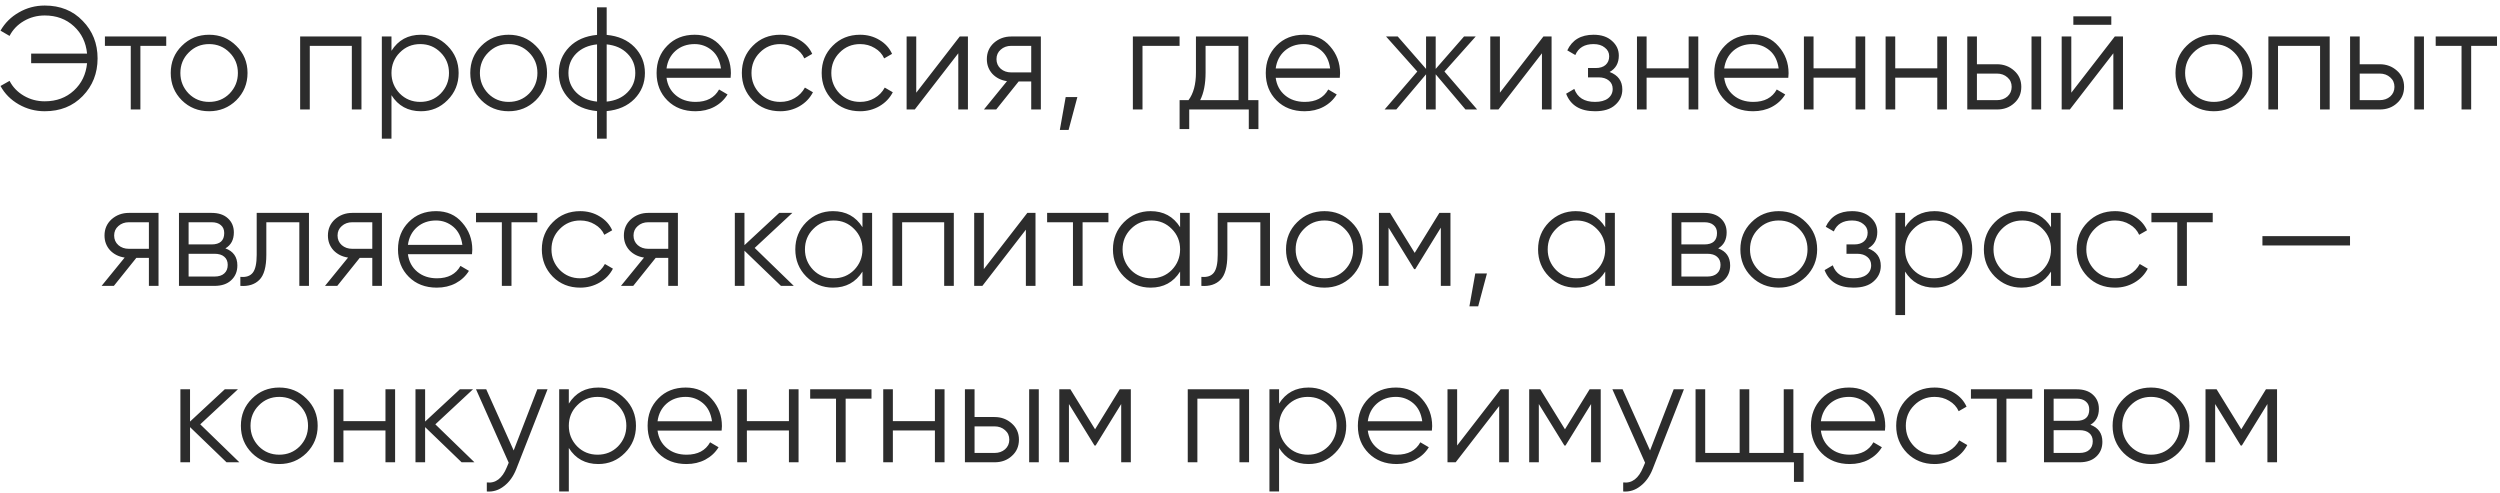 <?xml version="1.0" encoding="UTF-8"?> <svg xmlns="http://www.w3.org/2000/svg" width="411" height="81" viewBox="0 0 411 81" fill="none"><path d="M7.354 0.912C9.914 0.912 11.994 1.752 13.594 3.432C15.226 5.096 16.042 7.152 16.042 9.6C16.042 12.048 15.226 14.112 13.594 15.792C11.978 17.456 9.898 18.288 7.354 18.288C5.818 18.288 4.394 17.912 3.082 17.16C1.77 16.408 0.77 15.4 0.082 14.136L1.57 13.296C2.098 14.32 2.882 15.136 3.922 15.744C4.962 16.352 6.106 16.656 7.354 16.656C9.274 16.656 10.874 16.064 12.154 14.88C13.418 13.712 14.138 12.216 14.314 10.392H5.122V8.808H14.314C14.138 6.984 13.418 5.488 12.154 4.32C10.874 3.136 9.274 2.544 7.354 2.544C6.106 2.544 4.962 2.848 3.922 3.456C2.882 4.064 2.098 4.88 1.57 5.904L0.082 5.04C0.802 3.776 1.81 2.776 3.106 2.04C4.402 1.288 5.818 0.912 7.354 0.912ZM17.248 6H27.328V7.536H23.08V18H21.496V7.536H17.248V6ZM38.845 16.488C37.613 17.688 36.125 18.288 34.381 18.288C32.605 18.288 31.109 17.688 29.893 16.488C28.677 15.272 28.069 13.776 28.069 12C28.069 10.224 28.677 8.736 29.893 7.536C31.109 6.32 32.605 5.712 34.381 5.712C36.141 5.712 37.629 6.32 38.845 7.536C40.077 8.736 40.693 10.224 40.693 12C40.693 13.76 40.077 15.256 38.845 16.488ZM31.021 15.384C31.933 16.296 33.053 16.752 34.381 16.752C35.709 16.752 36.829 16.296 37.741 15.384C38.653 14.44 39.109 13.312 39.109 12C39.109 10.672 38.653 9.552 37.741 8.64C36.829 7.712 35.709 7.248 34.381 7.248C33.053 7.248 31.933 7.712 31.021 8.64C30.109 9.552 29.653 10.672 29.653 12C29.653 13.312 30.109 14.44 31.021 15.384ZM49.344 6H59.424V18H57.84V7.536H50.928V18H49.344V6ZM69.206 5.712C70.918 5.712 72.374 6.32 73.574 7.536C74.79 8.752 75.398 10.24 75.398 12C75.398 13.76 74.79 15.248 73.574 16.464C72.374 17.68 70.918 18.288 69.206 18.288C67.078 18.288 65.462 17.408 64.358 15.648V22.8H62.774V6H64.358V8.352C65.462 6.592 67.078 5.712 69.206 5.712ZM65.726 15.384C66.638 16.296 67.758 16.752 69.086 16.752C70.414 16.752 71.534 16.296 72.446 15.384C73.358 14.44 73.814 13.312 73.814 12C73.814 10.672 73.358 9.552 72.446 8.64C71.534 7.712 70.414 7.248 69.086 7.248C67.758 7.248 66.638 7.712 65.726 8.64C64.814 9.552 64.358 10.672 64.358 12C64.358 13.312 64.814 14.44 65.726 15.384ZM88.088 16.488C86.856 17.688 85.368 18.288 83.624 18.288C81.848 18.288 80.352 17.688 79.136 16.488C77.92 15.272 77.312 13.776 77.312 12C77.312 10.224 77.92 8.736 79.136 7.536C80.352 6.32 81.848 5.712 83.624 5.712C85.384 5.712 86.872 6.32 88.088 7.536C89.32 8.736 89.936 10.224 89.936 12C89.936 13.76 89.32 15.256 88.088 16.488ZM80.264 15.384C81.176 16.296 82.296 16.752 83.624 16.752C84.952 16.752 86.072 16.296 86.984 15.384C87.896 14.44 88.352 13.312 88.352 12C88.352 10.672 87.896 9.552 86.984 8.64C86.072 7.712 84.952 7.248 83.624 7.248C82.296 7.248 81.176 7.712 80.264 8.64C79.352 9.552 78.896 10.672 78.896 12C78.896 13.312 79.352 14.44 80.264 15.384ZM99.738 18.264V22.8H98.154V18.264C96.25 18.088 94.73 17.424 93.594 16.272C92.442 15.088 91.866 13.664 91.866 12C91.866 10.336 92.442 8.912 93.594 7.728C94.73 6.576 96.25 5.912 98.154 5.736V1.2H99.738V5.736C101.642 5.912 103.162 6.576 104.298 7.728C105.45 8.912 106.026 10.336 106.026 12C106.026 13.664 105.45 15.088 104.298 16.272C103.162 17.424 101.642 18.088 99.738 18.264ZM98.154 16.704V7.296C96.73 7.44 95.586 7.944 94.722 8.808C93.874 9.672 93.45 10.736 93.45 12C93.45 13.264 93.874 14.328 94.722 15.192C95.586 16.056 96.73 16.56 98.154 16.704ZM99.738 7.296V16.704C101.162 16.56 102.298 16.056 103.146 15.192C104.01 14.328 104.442 13.264 104.442 12C104.442 10.736 104.01 9.672 103.146 8.808C102.298 7.944 101.162 7.44 99.738 7.296ZM114.208 5.712C116 5.712 117.432 6.344 118.504 7.608C119.608 8.856 120.16 10.336 120.16 12.048C120.16 12.128 120.144 12.376 120.112 12.792H109.576C109.736 13.992 110.248 14.952 111.112 15.672C111.976 16.392 113.056 16.752 114.352 16.752C116.176 16.752 117.464 16.072 118.216 14.712L119.608 15.528C119.08 16.392 118.352 17.072 117.424 17.568C116.512 18.048 115.48 18.288 114.328 18.288C112.44 18.288 110.904 17.696 109.72 16.512C108.536 15.328 107.944 13.824 107.944 12C107.944 10.192 108.528 8.696 109.696 7.512C110.864 6.312 112.368 5.712 114.208 5.712ZM114.208 7.248C112.96 7.248 111.912 7.616 111.064 8.352C110.232 9.088 109.736 10.056 109.576 11.256H118.528C118.352 9.976 117.864 8.992 117.064 8.304C116.232 7.6 115.28 7.248 114.208 7.248ZM128.272 18.288C126.464 18.288 124.96 17.688 123.76 16.488C122.56 15.256 121.96 13.76 121.96 12C121.96 10.224 122.56 8.736 123.76 7.536C124.96 6.32 126.464 5.712 128.272 5.712C129.456 5.712 130.52 6 131.464 6.576C132.408 7.136 133.096 7.896 133.528 8.856L132.232 9.6C131.912 8.88 131.392 8.312 130.672 7.896C129.968 7.464 129.168 7.248 128.272 7.248C126.944 7.248 125.824 7.712 124.912 8.64C124 9.552 123.544 10.672 123.544 12C123.544 13.312 124 14.44 124.912 15.384C125.824 16.296 126.944 16.752 128.272 16.752C129.152 16.752 129.944 16.544 130.648 16.128C131.368 15.712 131.928 15.136 132.328 14.4L133.648 15.168C133.152 16.128 132.424 16.888 131.464 17.448C130.504 18.008 129.44 18.288 128.272 18.288ZM141.397 18.288C139.589 18.288 138.085 17.688 136.885 16.488C135.685 15.256 135.085 13.76 135.085 12C135.085 10.224 135.685 8.736 136.885 7.536C138.085 6.32 139.589 5.712 141.397 5.712C142.581 5.712 143.645 6 144.589 6.576C145.533 7.136 146.221 7.896 146.653 8.856L145.357 9.6C145.037 8.88 144.517 8.312 143.797 7.896C143.093 7.464 142.293 7.248 141.397 7.248C140.069 7.248 138.949 7.712 138.037 8.64C137.125 9.552 136.669 10.672 136.669 12C136.669 13.312 137.125 14.44 138.037 15.384C138.949 16.296 140.069 16.752 141.397 16.752C142.277 16.752 143.069 16.544 143.773 16.128C144.493 15.712 145.053 15.136 145.453 14.4L146.773 15.168C146.277 16.128 145.549 16.888 144.589 17.448C143.629 18.008 142.565 18.288 141.397 18.288ZM150.631 15.24L157.783 6H159.127V18H157.543V8.76L150.391 18H149.047V6H150.631V15.24ZM166.245 6H171.117V18H169.533V13.392H167.469L163.773 18H161.757L165.549 13.344C164.573 13.2 163.773 12.8 163.149 12.144C162.541 11.472 162.237 10.664 162.237 9.72C162.237 8.648 162.621 7.76 163.389 7.056C164.189 6.352 165.141 6 166.245 6ZM166.245 11.904H169.533V7.536H166.245C165.557 7.536 164.981 7.744 164.517 8.16C164.053 8.56 163.821 9.08 163.821 9.72C163.821 10.36 164.053 10.888 164.517 11.304C164.981 11.704 165.557 11.904 166.245 11.904ZM175.197 15.96H177.117L175.677 21.36H174.237L175.197 15.96ZM186.243 6H193.923V7.536H187.827V18H186.243V6ZM205.205 6V16.464H206.885V21.216H205.301V18H195.509V21.216H193.925V16.464H195.389C196.205 15.376 196.613 13.864 196.613 11.928V6H205.205ZM197.309 16.464H203.621V7.536H198.197V11.928C198.197 13.784 197.901 15.296 197.309 16.464ZM214.357 5.712C216.149 5.712 217.581 6.344 218.653 7.608C219.757 8.856 220.309 10.336 220.309 12.048C220.309 12.128 220.293 12.376 220.261 12.792H209.725C209.885 13.992 210.397 14.952 211.261 15.672C212.125 16.392 213.205 16.752 214.501 16.752C216.325 16.752 217.613 16.072 218.365 14.712L219.757 15.528C219.229 16.392 218.501 17.072 217.573 17.568C216.661 18.048 215.629 18.288 214.477 18.288C212.589 18.288 211.053 17.696 209.869 16.512C208.685 15.328 208.093 13.824 208.093 12C208.093 10.192 208.677 8.696 209.845 7.512C211.013 6.312 212.517 5.712 214.357 5.712ZM214.357 7.248C213.109 7.248 212.061 7.616 211.213 8.352C210.381 9.088 209.885 10.056 209.725 11.256H218.677C218.501 9.976 218.013 8.992 217.213 8.304C216.381 7.6 215.429 7.248 214.357 7.248ZM237.468 11.76L242.844 18H240.924L236.028 12.216V18H234.444V12.216L229.548 18H227.628L233.004 11.76L227.868 6H229.788L234.444 11.328V6H236.028V11.328L240.684 6H242.604L237.468 11.76ZM246.584 15.24L253.736 6H255.08V18H253.496V8.76L246.344 18H245V6H246.584V15.24ZM264.622 11.832C266.014 12.36 266.71 13.32 266.71 14.712C266.71 15.72 266.318 16.568 265.534 17.256C264.782 17.944 263.678 18.288 262.222 18.288C259.79 18.288 258.206 17.328 257.47 15.408L258.814 14.616C259.326 16.04 260.462 16.752 262.222 16.752C263.134 16.752 263.846 16.56 264.358 16.176C264.87 15.776 265.126 15.256 265.126 14.616C265.126 14.04 264.918 13.584 264.502 13.248C264.086 12.896 263.526 12.72 262.822 12.72H261.07V11.184H262.342C263.03 11.184 263.566 11.016 263.95 10.68C264.35 10.328 264.55 9.848 264.55 9.24C264.55 8.664 264.31 8.192 263.83 7.824C263.366 7.44 262.75 7.248 261.982 7.248C260.494 7.248 259.494 7.848 258.982 9.048L257.662 8.28C258.462 6.568 259.902 5.712 261.982 5.712C263.262 5.712 264.27 6.048 265.006 6.72C265.758 7.376 266.134 8.184 266.134 9.144C266.134 10.376 265.63 11.272 264.622 11.832ZM277.614 11.232V6H279.198V18H277.614V12.768H270.702V18H269.118V6H270.702V11.232H277.614ZM288.091 5.712C289.883 5.712 291.315 6.344 292.387 7.608C293.491 8.856 294.043 10.336 294.043 12.048C294.043 12.128 294.027 12.376 293.995 12.792H283.459C283.619 13.992 284.131 14.952 284.995 15.672C285.859 16.392 286.939 16.752 288.235 16.752C290.059 16.752 291.347 16.072 292.099 14.712L293.491 15.528C292.963 16.392 292.235 17.072 291.307 17.568C290.395 18.048 289.363 18.288 288.211 18.288C286.323 18.288 284.787 17.696 283.603 16.512C282.419 15.328 281.827 13.824 281.827 12C281.827 10.192 282.411 8.696 283.579 7.512C284.747 6.312 286.251 5.712 288.091 5.712ZM288.091 7.248C286.843 7.248 285.795 7.616 284.947 8.352C284.115 9.088 283.619 10.056 283.459 11.256H292.411C292.235 9.976 291.747 8.992 290.947 8.304C290.115 7.6 289.163 7.248 288.091 7.248ZM305.059 11.232V6H306.643V18H305.059V12.768H298.147V18H296.563V6H298.147V11.232H305.059ZM318.489 11.232V6H320.073V18H318.489V12.768H311.577V18H309.993V6H311.577V11.232H318.489ZM325.006 10.56H328.294C329.398 10.56 330.342 10.912 331.126 11.616C331.91 12.304 332.302 13.192 332.302 14.28C332.302 15.384 331.91 16.28 331.126 16.968C330.374 17.656 329.43 18 328.294 18H323.422V6H325.006V10.56ZM333.982 18V6H335.566V18H333.982ZM325.006 16.464H328.294C328.982 16.464 329.558 16.264 330.022 15.864C330.486 15.448 330.718 14.92 330.718 14.28C330.718 13.64 330.486 13.12 330.022 12.72C329.558 12.304 328.982 12.096 328.294 12.096H325.006V16.464ZM347.098 4.08H340.858V2.688H347.098V4.08ZM340.522 15.24L347.674 6H349.018V18H347.434V8.76L340.282 18H338.938V6H340.522V15.24ZM368.424 16.488C367.192 17.688 365.704 18.288 363.96 18.288C362.184 18.288 360.688 17.688 359.472 16.488C358.256 15.272 357.648 13.776 357.648 12C357.648 10.224 358.256 8.736 359.472 7.536C360.688 6.32 362.184 5.712 363.96 5.712C365.72 5.712 367.208 6.32 368.424 7.536C369.656 8.736 370.272 10.224 370.272 12C370.272 13.76 369.656 15.256 368.424 16.488ZM360.6 15.384C361.512 16.296 362.632 16.752 363.96 16.752C365.288 16.752 366.408 16.296 367.32 15.384C368.232 14.44 368.688 13.312 368.688 12C368.688 10.672 368.232 9.552 367.32 8.64C366.408 7.712 365.288 7.248 363.96 7.248C362.632 7.248 361.512 7.712 360.6 8.64C359.688 9.552 359.232 10.672 359.232 12C359.232 13.312 359.688 14.44 360.6 15.384ZM372.922 6H383.002V18H381.418V7.536H374.506V18H372.922V6ZM387.936 10.56H391.224C392.328 10.56 393.272 10.912 394.056 11.616C394.84 12.304 395.232 13.192 395.232 14.28C395.232 15.384 394.84 16.28 394.056 16.968C393.304 17.656 392.36 18 391.224 18H386.352V6H387.936V10.56ZM396.912 18V6H398.496V18H396.912ZM387.936 16.464H391.224C391.912 16.464 392.488 16.264 392.952 15.864C393.416 15.448 393.648 14.92 393.648 14.28C393.648 13.64 393.416 13.12 392.952 12.72C392.488 12.304 391.912 12.096 391.224 12.096H387.936V16.464ZM400.428 6H410.508V7.536H406.26V18H404.676V7.536H400.428V6ZM21.19 35H26.062V47H24.478V42.392H22.414L18.718 47H16.702L20.494 42.344C19.518 42.2 18.718 41.8 18.094 41.144C17.486 40.472 17.182 39.664 17.182 38.72C17.182 37.648 17.566 36.76 18.334 36.056C19.134 35.352 20.086 35 21.19 35ZM21.19 40.904H24.478V36.536H21.19C20.502 36.536 19.926 36.744 19.462 37.16C18.998 37.56 18.766 38.08 18.766 38.72C18.766 39.36 18.998 39.888 19.462 40.304C19.926 40.704 20.502 40.904 21.19 40.904ZM37.054 40.832C38.366 41.312 39.022 42.248 39.022 43.64C39.022 44.632 38.686 45.44 38.014 46.064C37.358 46.688 36.438 47 35.254 47H29.422V35H34.774C35.926 35 36.822 35.296 37.462 35.888C38.118 36.48 38.446 37.256 38.446 38.216C38.446 39.416 37.982 40.288 37.054 40.832ZM34.774 36.536H31.006V40.184H34.774C36.166 40.184 36.862 39.56 36.862 38.312C36.862 37.752 36.678 37.32 36.31 37.016C35.958 36.696 35.446 36.536 34.774 36.536ZM31.006 45.464H35.254C35.958 45.464 36.494 45.296 36.862 44.96C37.246 44.624 37.438 44.152 37.438 43.544C37.438 42.968 37.246 42.52 36.862 42.2C36.494 41.88 35.958 41.72 35.254 41.72H31.006V45.464ZM42.201 35H50.793V47H49.209V36.536H43.785V41.888C43.785 43.888 43.401 45.264 42.633 46.016C41.881 46.768 40.841 47.096 39.513 47V45.512C40.441 45.608 41.121 45.384 41.553 44.84C41.985 44.296 42.201 43.312 42.201 41.888V35ZM57.917 35H62.789V47H61.205V42.392H59.141L55.445 47H53.429L57.221 42.344C56.245 42.2 55.445 41.8 54.821 41.144C54.213 40.472 53.909 39.664 53.909 38.72C53.909 37.648 54.293 36.76 55.061 36.056C55.861 35.352 56.813 35 57.917 35ZM57.917 40.904H61.205V36.536H57.917C57.229 36.536 56.653 36.744 56.189 37.16C55.725 37.56 55.493 38.08 55.493 38.72C55.493 39.36 55.725 39.888 56.189 40.304C56.653 40.704 57.229 40.904 57.917 40.904ZM71.693 34.712C73.485 34.712 74.917 35.344 75.989 36.608C77.093 37.856 77.645 39.336 77.645 41.048C77.645 41.128 77.629 41.376 77.597 41.792H67.061C67.221 42.992 67.733 43.952 68.597 44.672C69.461 45.392 70.541 45.752 71.837 45.752C73.661 45.752 74.949 45.072 75.701 43.712L77.093 44.528C76.565 45.392 75.837 46.072 74.909 46.568C73.997 47.048 72.965 47.288 71.813 47.288C69.925 47.288 68.389 46.696 67.205 45.512C66.021 44.328 65.429 42.824 65.429 41C65.429 39.192 66.013 37.696 67.181 36.512C68.349 35.312 69.853 34.712 71.693 34.712ZM71.693 36.248C70.445 36.248 69.397 36.616 68.549 37.352C67.717 38.088 67.221 39.056 67.061 40.256H76.013C75.837 38.976 75.349 37.992 74.549 37.304C73.717 36.6 72.765 36.248 71.693 36.248ZM78.256 35H88.336V36.536H84.088V47H82.504V36.536H78.256V35ZM95.389 47.288C93.581 47.288 92.077 46.688 90.877 45.488C89.677 44.256 89.077 42.76 89.077 41C89.077 39.224 89.677 37.736 90.877 36.536C92.077 35.32 93.581 34.712 95.389 34.712C96.573 34.712 97.637 35 98.581 35.576C99.525 36.136 100.213 36.896 100.645 37.856L99.349 38.6C99.029 37.88 98.509 37.312 97.789 36.896C97.085 36.464 96.285 36.248 95.389 36.248C94.061 36.248 92.941 36.712 92.029 37.64C91.117 38.552 90.661 39.672 90.661 41C90.661 42.312 91.117 43.44 92.029 44.384C92.941 45.296 94.061 45.752 95.389 45.752C96.269 45.752 97.061 45.544 97.765 45.128C98.485 44.712 99.045 44.136 99.445 43.4L100.765 44.168C100.269 45.128 99.541 45.888 98.581 46.448C97.621 47.008 96.557 47.288 95.389 47.288ZM106.573 35H111.445V47H109.861V42.392H107.797L104.101 47H102.085L105.877 42.344C104.901 42.2 104.101 41.8 103.477 41.144C102.869 40.472 102.565 39.664 102.565 38.72C102.565 37.648 102.949 36.76 103.717 36.056C104.517 35.352 105.469 35 106.573 35ZM106.573 40.904H109.861V36.536H106.573C105.885 36.536 105.309 36.744 104.845 37.16C104.381 37.56 104.149 38.08 104.149 38.72C104.149 39.36 104.381 39.888 104.845 40.304C105.309 40.704 105.885 40.904 106.573 40.904ZM124.069 40.76L130.501 47H128.389L122.389 41.216V47H120.805V35H122.389V40.304L128.101 35H130.261L124.069 40.76ZM141.789 37.352V35H143.373V47H141.789V44.648C140.685 46.408 139.069 47.288 136.941 47.288C135.229 47.288 133.765 46.68 132.549 45.464C131.349 44.248 130.749 42.76 130.749 41C130.749 39.24 131.349 37.752 132.549 36.536C133.765 35.32 135.229 34.712 136.941 34.712C139.069 34.712 140.685 35.592 141.789 37.352ZM133.701 44.384C134.613 45.296 135.733 45.752 137.061 45.752C138.389 45.752 139.509 45.296 140.421 44.384C141.333 43.44 141.789 42.312 141.789 41C141.789 39.672 141.333 38.552 140.421 37.64C139.509 36.712 138.389 36.248 137.061 36.248C135.733 36.248 134.613 36.712 133.701 37.64C132.789 38.552 132.333 39.672 132.333 41C132.333 42.312 132.789 43.44 133.701 44.384ZM146.727 35H156.807V47H155.223V36.536H148.311V47H146.727V35ZM161.741 44.24L168.893 35H170.237V47H168.653V37.76L161.501 47H160.157V35H161.741V44.24ZM172.146 35H182.226V36.536H177.978V47H176.394V36.536H172.146V35ZM194.008 37.352V35H195.592V47H194.008V44.648C192.904 46.408 191.288 47.288 189.16 47.288C187.448 47.288 185.984 46.68 184.768 45.464C183.568 44.248 182.968 42.76 182.968 41C182.968 39.24 183.568 37.752 184.768 36.536C185.984 35.32 187.448 34.712 189.16 34.712C191.288 34.712 192.904 35.592 194.008 37.352ZM185.92 44.384C186.832 45.296 187.952 45.752 189.28 45.752C190.608 45.752 191.728 45.296 192.64 44.384C193.552 43.44 194.008 42.312 194.008 41C194.008 39.672 193.552 38.552 192.64 37.64C191.728 36.712 190.608 36.248 189.28 36.248C187.952 36.248 186.832 36.712 185.92 37.64C185.008 38.552 184.552 39.672 184.552 41C184.552 42.312 185.008 43.44 185.92 44.384ZM200.194 35H208.786V47H207.202V36.536H201.778V41.888C201.778 43.888 201.394 45.264 200.626 46.016C199.874 46.768 198.834 47.096 197.506 47V45.512C198.434 45.608 199.114 45.384 199.546 44.84C199.978 44.296 200.194 43.312 200.194 41.888V35ZM222.197 45.488C220.965 46.688 219.477 47.288 217.733 47.288C215.957 47.288 214.461 46.688 213.245 45.488C212.029 44.272 211.421 42.776 211.421 41C211.421 39.224 212.029 37.736 213.245 36.536C214.461 35.32 215.957 34.712 217.733 34.712C219.493 34.712 220.981 35.32 222.197 36.536C223.429 37.736 224.045 39.224 224.045 41C224.045 42.76 223.429 44.256 222.197 45.488ZM214.373 44.384C215.285 45.296 216.405 45.752 217.733 45.752C219.061 45.752 220.181 45.296 221.093 44.384C222.005 43.44 222.461 42.312 222.461 41C222.461 39.672 222.005 38.552 221.093 37.64C220.181 36.712 219.061 36.248 217.733 36.248C216.405 36.248 215.285 36.712 214.373 37.64C213.461 38.552 213.005 39.672 213.005 41C213.005 42.312 213.461 43.44 214.373 44.384ZM236.632 35H238.456V47H236.872V37.424L232.672 44.24H232.48L228.28 37.424V47H226.696V35H228.52L232.576 41.576L236.632 35ZM242.533 44.96H244.453L243.013 50.36H241.573L242.533 44.96ZM263.898 37.352V35H265.482V47H263.898V44.648C262.794 46.408 261.178 47.288 259.05 47.288C257.338 47.288 255.874 46.68 254.658 45.464C253.458 44.248 252.858 42.76 252.858 41C252.858 39.24 253.458 37.752 254.658 36.536C255.874 35.32 257.338 34.712 259.05 34.712C261.178 34.712 262.794 35.592 263.898 37.352ZM255.81 44.384C256.722 45.296 257.842 45.752 259.17 45.752C260.498 45.752 261.618 45.296 262.53 44.384C263.442 43.44 263.898 42.312 263.898 41C263.898 39.672 263.442 38.552 262.53 37.64C261.618 36.712 260.498 36.248 259.17 36.248C257.842 36.248 256.722 36.712 255.81 37.64C254.898 38.552 254.442 39.672 254.442 41C254.442 42.312 254.898 43.44 255.81 44.384ZM282.468 40.832C283.78 41.312 284.436 42.248 284.436 43.64C284.436 44.632 284.1 45.44 283.428 46.064C282.772 46.688 281.852 47 280.668 47H274.836V35H280.188C281.34 35 282.236 35.296 282.876 35.888C283.532 36.48 283.86 37.256 283.86 38.216C283.86 39.416 283.396 40.288 282.468 40.832ZM280.188 36.536H276.42V40.184H280.188C281.58 40.184 282.276 39.56 282.276 38.312C282.276 37.752 282.092 37.32 281.724 37.016C281.372 36.696 280.86 36.536 280.188 36.536ZM276.42 45.464H280.668C281.372 45.464 281.908 45.296 282.276 44.96C282.66 44.624 282.852 44.152 282.852 43.544C282.852 42.968 282.66 42.52 282.276 42.2C281.908 41.88 281.372 41.72 280.668 41.72H276.42V45.464ZM296.892 45.488C295.66 46.688 294.172 47.288 292.428 47.288C290.652 47.288 289.156 46.688 287.94 45.488C286.724 44.272 286.116 42.776 286.116 41C286.116 39.224 286.724 37.736 287.94 36.536C289.156 35.32 290.652 34.712 292.428 34.712C294.188 34.712 295.676 35.32 296.892 36.536C298.124 37.736 298.74 39.224 298.74 41C298.74 42.76 298.124 44.256 296.892 45.488ZM289.068 44.384C289.98 45.296 291.1 45.752 292.428 45.752C293.756 45.752 294.876 45.296 295.788 44.384C296.7 43.44 297.156 42.312 297.156 41C297.156 39.672 296.7 38.552 295.788 37.64C294.876 36.712 293.756 36.248 292.428 36.248C291.1 36.248 289.98 36.712 289.068 37.64C288.156 38.552 287.7 39.672 287.7 41C287.7 42.312 288.156 43.44 289.068 44.384ZM307.114 40.832C308.506 41.36 309.202 42.32 309.202 43.712C309.202 44.72 308.81 45.568 308.026 46.256C307.274 46.944 306.17 47.288 304.714 47.288C302.282 47.288 300.698 46.328 299.962 44.408L301.306 43.616C301.818 45.04 302.954 45.752 304.714 45.752C305.626 45.752 306.338 45.56 306.85 45.176C307.362 44.776 307.618 44.256 307.618 43.616C307.618 43.04 307.41 42.584 306.994 42.248C306.578 41.896 306.018 41.72 305.314 41.72H303.562V40.184H304.834C305.522 40.184 306.058 40.016 306.442 39.68C306.842 39.328 307.042 38.848 307.042 38.24C307.042 37.664 306.802 37.192 306.322 36.824C305.858 36.44 305.242 36.248 304.474 36.248C302.986 36.248 301.986 36.848 301.474 38.048L300.154 37.28C300.954 35.568 302.394 34.712 304.474 34.712C305.754 34.712 306.762 35.048 307.498 35.72C308.25 36.376 308.626 37.184 308.626 38.144C308.626 39.376 308.122 40.272 307.114 40.832ZM318.042 34.712C319.754 34.712 321.21 35.32 322.41 36.536C323.626 37.752 324.234 39.24 324.234 41C324.234 42.76 323.626 44.248 322.41 45.464C321.21 46.68 319.754 47.288 318.042 47.288C315.914 47.288 314.298 46.408 313.194 44.648V51.8H311.61V35H313.194V37.352C314.298 35.592 315.914 34.712 318.042 34.712ZM314.562 44.384C315.474 45.296 316.594 45.752 317.922 45.752C319.25 45.752 320.37 45.296 321.282 44.384C322.194 43.44 322.65 42.312 322.65 41C322.65 39.672 322.194 38.552 321.282 37.64C320.37 36.712 319.25 36.248 317.922 36.248C316.594 36.248 315.474 36.712 314.562 37.64C313.65 38.552 313.194 39.672 313.194 41C313.194 42.312 313.65 43.44 314.562 44.384ZM337.188 37.352V35H338.772V47H337.188V44.648C336.084 46.408 334.468 47.288 332.34 47.288C330.628 47.288 329.164 46.68 327.948 45.464C326.748 44.248 326.148 42.76 326.148 41C326.148 39.24 326.748 37.752 327.948 36.536C329.164 35.32 330.628 34.712 332.34 34.712C334.468 34.712 336.084 35.592 337.188 37.352ZM329.1 44.384C330.012 45.296 331.132 45.752 332.46 45.752C333.788 45.752 334.908 45.296 335.82 44.384C336.732 43.44 337.188 42.312 337.188 41C337.188 39.672 336.732 38.552 335.82 37.64C334.908 36.712 333.788 36.248 332.46 36.248C331.132 36.248 330.012 36.712 329.1 37.64C328.188 38.552 327.732 39.672 327.732 41C327.732 42.312 328.188 43.44 329.1 44.384ZM347.717 47.288C345.909 47.288 344.405 46.688 343.205 45.488C342.005 44.256 341.405 42.76 341.405 41C341.405 39.224 342.005 37.736 343.205 36.536C344.405 35.32 345.909 34.712 347.717 34.712C348.901 34.712 349.965 35 350.909 35.576C351.853 36.136 352.541 36.896 352.973 37.856L351.677 38.6C351.357 37.88 350.837 37.312 350.117 36.896C349.413 36.464 348.613 36.248 347.717 36.248C346.389 36.248 345.269 36.712 344.357 37.64C343.445 38.552 342.989 39.672 342.989 41C342.989 42.312 343.445 43.44 344.357 44.384C345.269 45.296 346.389 45.752 347.717 45.752C348.597 45.752 349.389 45.544 350.093 45.128C350.813 44.712 351.373 44.136 351.773 43.4L353.093 44.168C352.597 45.128 351.869 45.888 350.909 46.448C349.949 47.008 348.885 47.288 347.717 47.288ZM353.693 35H363.773V36.536H359.525V47H357.941V36.536H353.693V35ZM386.343 40.352H371.943V38.816H386.343V40.352ZM32.921 69.76L39.353 76H37.241L31.241 70.216V76H29.657V64H31.241V69.304L36.953 64H39.113L32.921 69.76ZM50.377 74.488C49.145 75.688 47.657 76.288 45.913 76.288C44.137 76.288 42.641 75.688 41.425 74.488C40.209 73.272 39.601 71.776 39.601 70C39.601 68.224 40.209 66.736 41.425 65.536C42.641 64.32 44.137 63.712 45.913 63.712C47.673 63.712 49.161 64.32 50.377 65.536C51.609 66.736 52.225 68.224 52.225 70C52.225 71.76 51.609 73.256 50.377 74.488ZM42.553 73.384C43.465 74.296 44.585 74.752 45.913 74.752C47.241 74.752 48.361 74.296 49.273 73.384C50.185 72.44 50.641 71.312 50.641 70C50.641 68.672 50.185 67.552 49.273 66.64C48.361 65.712 47.241 65.248 45.913 65.248C44.585 65.248 43.465 65.712 42.553 66.64C41.641 67.552 41.185 68.672 41.185 70C41.185 71.312 41.641 72.44 42.553 73.384ZM63.371 69.232V64H64.955V76H63.371V70.768H56.459V76H54.875V64H56.459V69.232H63.371ZM71.569 69.76L78.001 76H75.889L69.889 70.216V76H68.305V64H69.889V69.304L75.601 64H77.761L71.569 69.76ZM84.448 74.056L88.336 64H90.016L84.88 77.104C84.4 78.32 83.728 79.256 82.864 79.912C82.016 80.584 81.072 80.88 80.032 80.8V79.312C81.472 79.488 82.568 78.656 83.32 76.816L83.632 76.072L78.256 64H79.936L84.448 74.056ZM98.362 63.712C100.074 63.712 101.53 64.32 102.73 65.536C103.946 66.752 104.554 68.24 104.554 70C104.554 71.76 103.946 73.248 102.73 74.464C101.53 75.68 100.074 76.288 98.362 76.288C96.234 76.288 94.618 75.408 93.514 73.648V80.8H91.93V64H93.514V66.352C94.618 64.592 96.234 63.712 98.362 63.712ZM94.882 73.384C95.794 74.296 96.914 74.752 98.242 74.752C99.57 74.752 100.69 74.296 101.602 73.384C102.514 72.44 102.97 71.312 102.97 70C102.97 68.672 102.514 67.552 101.602 66.64C100.69 65.712 99.57 65.248 98.242 65.248C96.914 65.248 95.794 65.712 94.882 66.64C93.97 67.552 93.514 68.672 93.514 70C93.514 71.312 93.97 72.44 94.882 73.384ZM112.732 63.712C114.524 63.712 115.956 64.344 117.028 65.608C118.132 66.856 118.684 68.336 118.684 70.048C118.684 70.128 118.668 70.376 118.636 70.792H108.1C108.26 71.992 108.772 72.952 109.636 73.672C110.5 74.392 111.58 74.752 112.876 74.752C114.7 74.752 115.988 74.072 116.74 72.712L118.132 73.528C117.604 74.392 116.876 75.072 115.948 75.568C115.036 76.048 114.004 76.288 112.852 76.288C110.964 76.288 109.428 75.696 108.244 74.512C107.06 73.328 106.468 71.824 106.468 70C106.468 68.192 107.052 66.696 108.22 65.512C109.388 64.312 110.892 63.712 112.732 63.712ZM112.732 65.248C111.484 65.248 110.436 65.616 109.588 66.352C108.756 67.088 108.26 68.056 108.1 69.256H117.052C116.876 67.976 116.388 66.992 115.588 66.304C114.756 65.6 113.804 65.248 112.732 65.248ZM129.699 69.232V64H131.283V76H129.699V70.768H122.787V76H121.203V64H122.787V69.232H129.699ZM133.193 64H143.273V65.536H139.025V76H137.441V65.536H133.193V64ZM153.699 69.232V64H155.283V76H153.699V70.768H146.787V76H145.203V64H146.787V69.232H153.699ZM160.217 68.56H163.505C164.609 68.56 165.553 68.912 166.337 69.616C167.121 70.304 167.513 71.192 167.513 72.28C167.513 73.384 167.121 74.28 166.337 74.968C165.585 75.656 164.641 76 163.505 76H158.633V64H160.217V68.56ZM169.193 76V64H170.777V76H169.193ZM160.217 74.464H163.505C164.193 74.464 164.769 74.264 165.233 73.864C165.697 73.448 165.929 72.92 165.929 72.28C165.929 71.64 165.697 71.12 165.233 70.72C164.769 70.304 164.193 70.096 163.505 70.096H160.217V74.464ZM184.085 64H185.909V76H184.325V66.424L180.125 73.24H179.933L175.733 66.424V76H174.149V64H175.973L180.029 70.576L184.085 64ZM195.266 64H205.346V76H203.762V65.536H196.85V76H195.266V64ZM215.128 63.712C216.84 63.712 218.296 64.32 219.496 65.536C220.712 66.752 221.32 68.24 221.32 70C221.32 71.76 220.712 73.248 219.496 74.464C218.296 75.68 216.84 76.288 215.128 76.288C213 76.288 211.384 75.408 210.28 73.648V80.8H208.696V64H210.28V66.352C211.384 64.592 213 63.712 215.128 63.712ZM211.648 73.384C212.56 74.296 213.68 74.752 215.008 74.752C216.336 74.752 217.456 74.296 218.368 73.384C219.28 72.44 219.736 71.312 219.736 70C219.736 68.672 219.28 67.552 218.368 66.64C217.456 65.712 216.336 65.248 215.008 65.248C213.68 65.248 212.56 65.712 211.648 66.64C210.736 67.552 210.28 68.672 210.28 70C210.28 71.312 210.736 72.44 211.648 73.384ZM229.497 63.712C231.289 63.712 232.721 64.344 233.793 65.608C234.897 66.856 235.449 68.336 235.449 70.048C235.449 70.128 235.433 70.376 235.401 70.792H224.865C225.025 71.992 225.537 72.952 226.401 73.672C227.265 74.392 228.345 74.752 229.641 74.752C231.465 74.752 232.753 74.072 233.505 72.712L234.897 73.528C234.369 74.392 233.641 75.072 232.713 75.568C231.801 76.048 230.769 76.288 229.617 76.288C227.729 76.288 226.193 75.696 225.009 74.512C223.825 73.328 223.233 71.824 223.233 70C223.233 68.192 223.817 66.696 224.985 65.512C226.153 64.312 227.657 63.712 229.497 63.712ZM229.497 65.248C228.249 65.248 227.201 65.616 226.353 66.352C225.521 67.088 225.025 68.056 224.865 69.256H233.817C233.641 67.976 233.153 66.992 232.353 66.304C231.521 65.6 230.569 65.248 229.497 65.248ZM239.553 73.24L246.705 64H248.049V76H246.465V66.76L239.313 76H237.969V64H239.553V73.24ZM261.335 64H263.159V76H261.575V66.424L257.375 73.24H257.183L252.983 66.424V76H251.399V64H253.223L257.279 70.576L261.335 64ZM271.268 74.056L275.156 64H276.836L271.7 77.104C271.22 78.32 270.548 79.256 269.684 79.912C268.836 80.584 267.892 80.88 266.852 80.8V79.312C268.292 79.488 269.388 78.656 270.14 76.816L270.452 76.072L265.076 64H266.756L271.268 74.056ZM294.83 64V74.464H296.51V79.216H294.926V76H278.75V64H280.334V74.464H285.998V64H287.582V74.464H293.246V64H294.83ZM303.982 63.712C305.774 63.712 307.206 64.344 308.278 65.608C309.382 66.856 309.934 68.336 309.934 70.048C309.934 70.128 309.918 70.376 309.886 70.792H299.35C299.51 71.992 300.022 72.952 300.886 73.672C301.75 74.392 302.83 74.752 304.126 74.752C305.95 74.752 307.238 74.072 307.99 72.712L309.382 73.528C308.854 74.392 308.126 75.072 307.198 75.568C306.286 76.048 305.254 76.288 304.102 76.288C302.214 76.288 300.678 75.696 299.494 74.512C298.31 73.328 297.718 71.824 297.718 70C297.718 68.192 298.302 66.696 299.47 65.512C300.638 64.312 302.142 63.712 303.982 63.712ZM303.982 65.248C302.734 65.248 301.686 65.616 300.838 66.352C300.006 67.088 299.51 68.056 299.35 69.256H308.302C308.126 67.976 307.638 66.992 306.838 66.304C306.006 65.6 305.054 65.248 303.982 65.248ZM318.045 76.288C316.237 76.288 314.733 75.688 313.533 74.488C312.333 73.256 311.733 71.76 311.733 70C311.733 68.224 312.333 66.736 313.533 65.536C314.733 64.32 316.237 63.712 318.045 63.712C319.229 63.712 320.293 64 321.237 64.576C322.181 65.136 322.869 65.896 323.301 66.856L322.005 67.6C321.685 66.88 321.165 66.312 320.445 65.896C319.741 65.464 318.941 65.248 318.045 65.248C316.717 65.248 315.597 65.712 314.685 66.64C313.773 67.552 313.317 68.672 313.317 70C313.317 71.312 313.773 72.44 314.685 73.384C315.597 74.296 316.717 74.752 318.045 74.752C318.925 74.752 319.717 74.544 320.421 74.128C321.141 73.712 321.701 73.136 322.101 72.4L323.421 73.168C322.925 74.128 322.197 74.888 321.237 75.448C320.277 76.008 319.213 76.288 318.045 76.288ZM324.021 64H334.101V65.536H329.853V76H328.269V65.536H324.021V64ZM343.664 69.832C344.976 70.312 345.632 71.248 345.632 72.64C345.632 73.632 345.296 74.44 344.624 75.064C343.968 75.688 343.048 76 341.864 76H336.032V64H341.384C342.536 64 343.432 64.296 344.072 64.888C344.728 65.48 345.056 66.256 345.056 67.216C345.056 68.416 344.592 69.288 343.664 69.832ZM341.384 65.536H337.616V69.184H341.384C342.776 69.184 343.472 68.56 343.472 67.312C343.472 66.752 343.288 66.32 342.92 66.016C342.568 65.696 342.056 65.536 341.384 65.536ZM337.616 74.464H341.864C342.568 74.464 343.104 74.296 343.472 73.96C343.856 73.624 344.048 73.152 344.048 72.544C344.048 71.968 343.856 71.52 343.472 71.2C343.104 70.88 342.568 70.72 341.864 70.72H337.616V74.464ZM358.088 74.488C356.856 75.688 355.368 76.288 353.624 76.288C351.848 76.288 350.352 75.688 349.136 74.488C347.92 73.272 347.312 71.776 347.312 70C347.312 68.224 347.92 66.736 349.136 65.536C350.352 64.32 351.848 63.712 353.624 63.712C355.384 63.712 356.872 64.32 358.088 65.536C359.32 66.736 359.936 68.224 359.936 70C359.936 71.76 359.32 73.256 358.088 74.488ZM350.264 73.384C351.176 74.296 352.296 74.752 353.624 74.752C354.952 74.752 356.072 74.296 356.984 73.384C357.896 72.44 358.352 71.312 358.352 70C358.352 68.672 357.896 67.552 356.984 66.64C356.072 65.712 354.952 65.248 353.624 65.248C352.296 65.248 351.176 65.712 350.264 66.64C349.352 67.552 348.896 68.672 348.896 70C348.896 71.312 349.352 72.44 350.264 73.384ZM372.522 64H374.346V76H372.762V66.424L368.562 73.24H368.37L364.17 66.424V76H362.586V64H364.41L368.466 70.576L372.522 64Z" fill="#2C2C2C"></path></svg> 